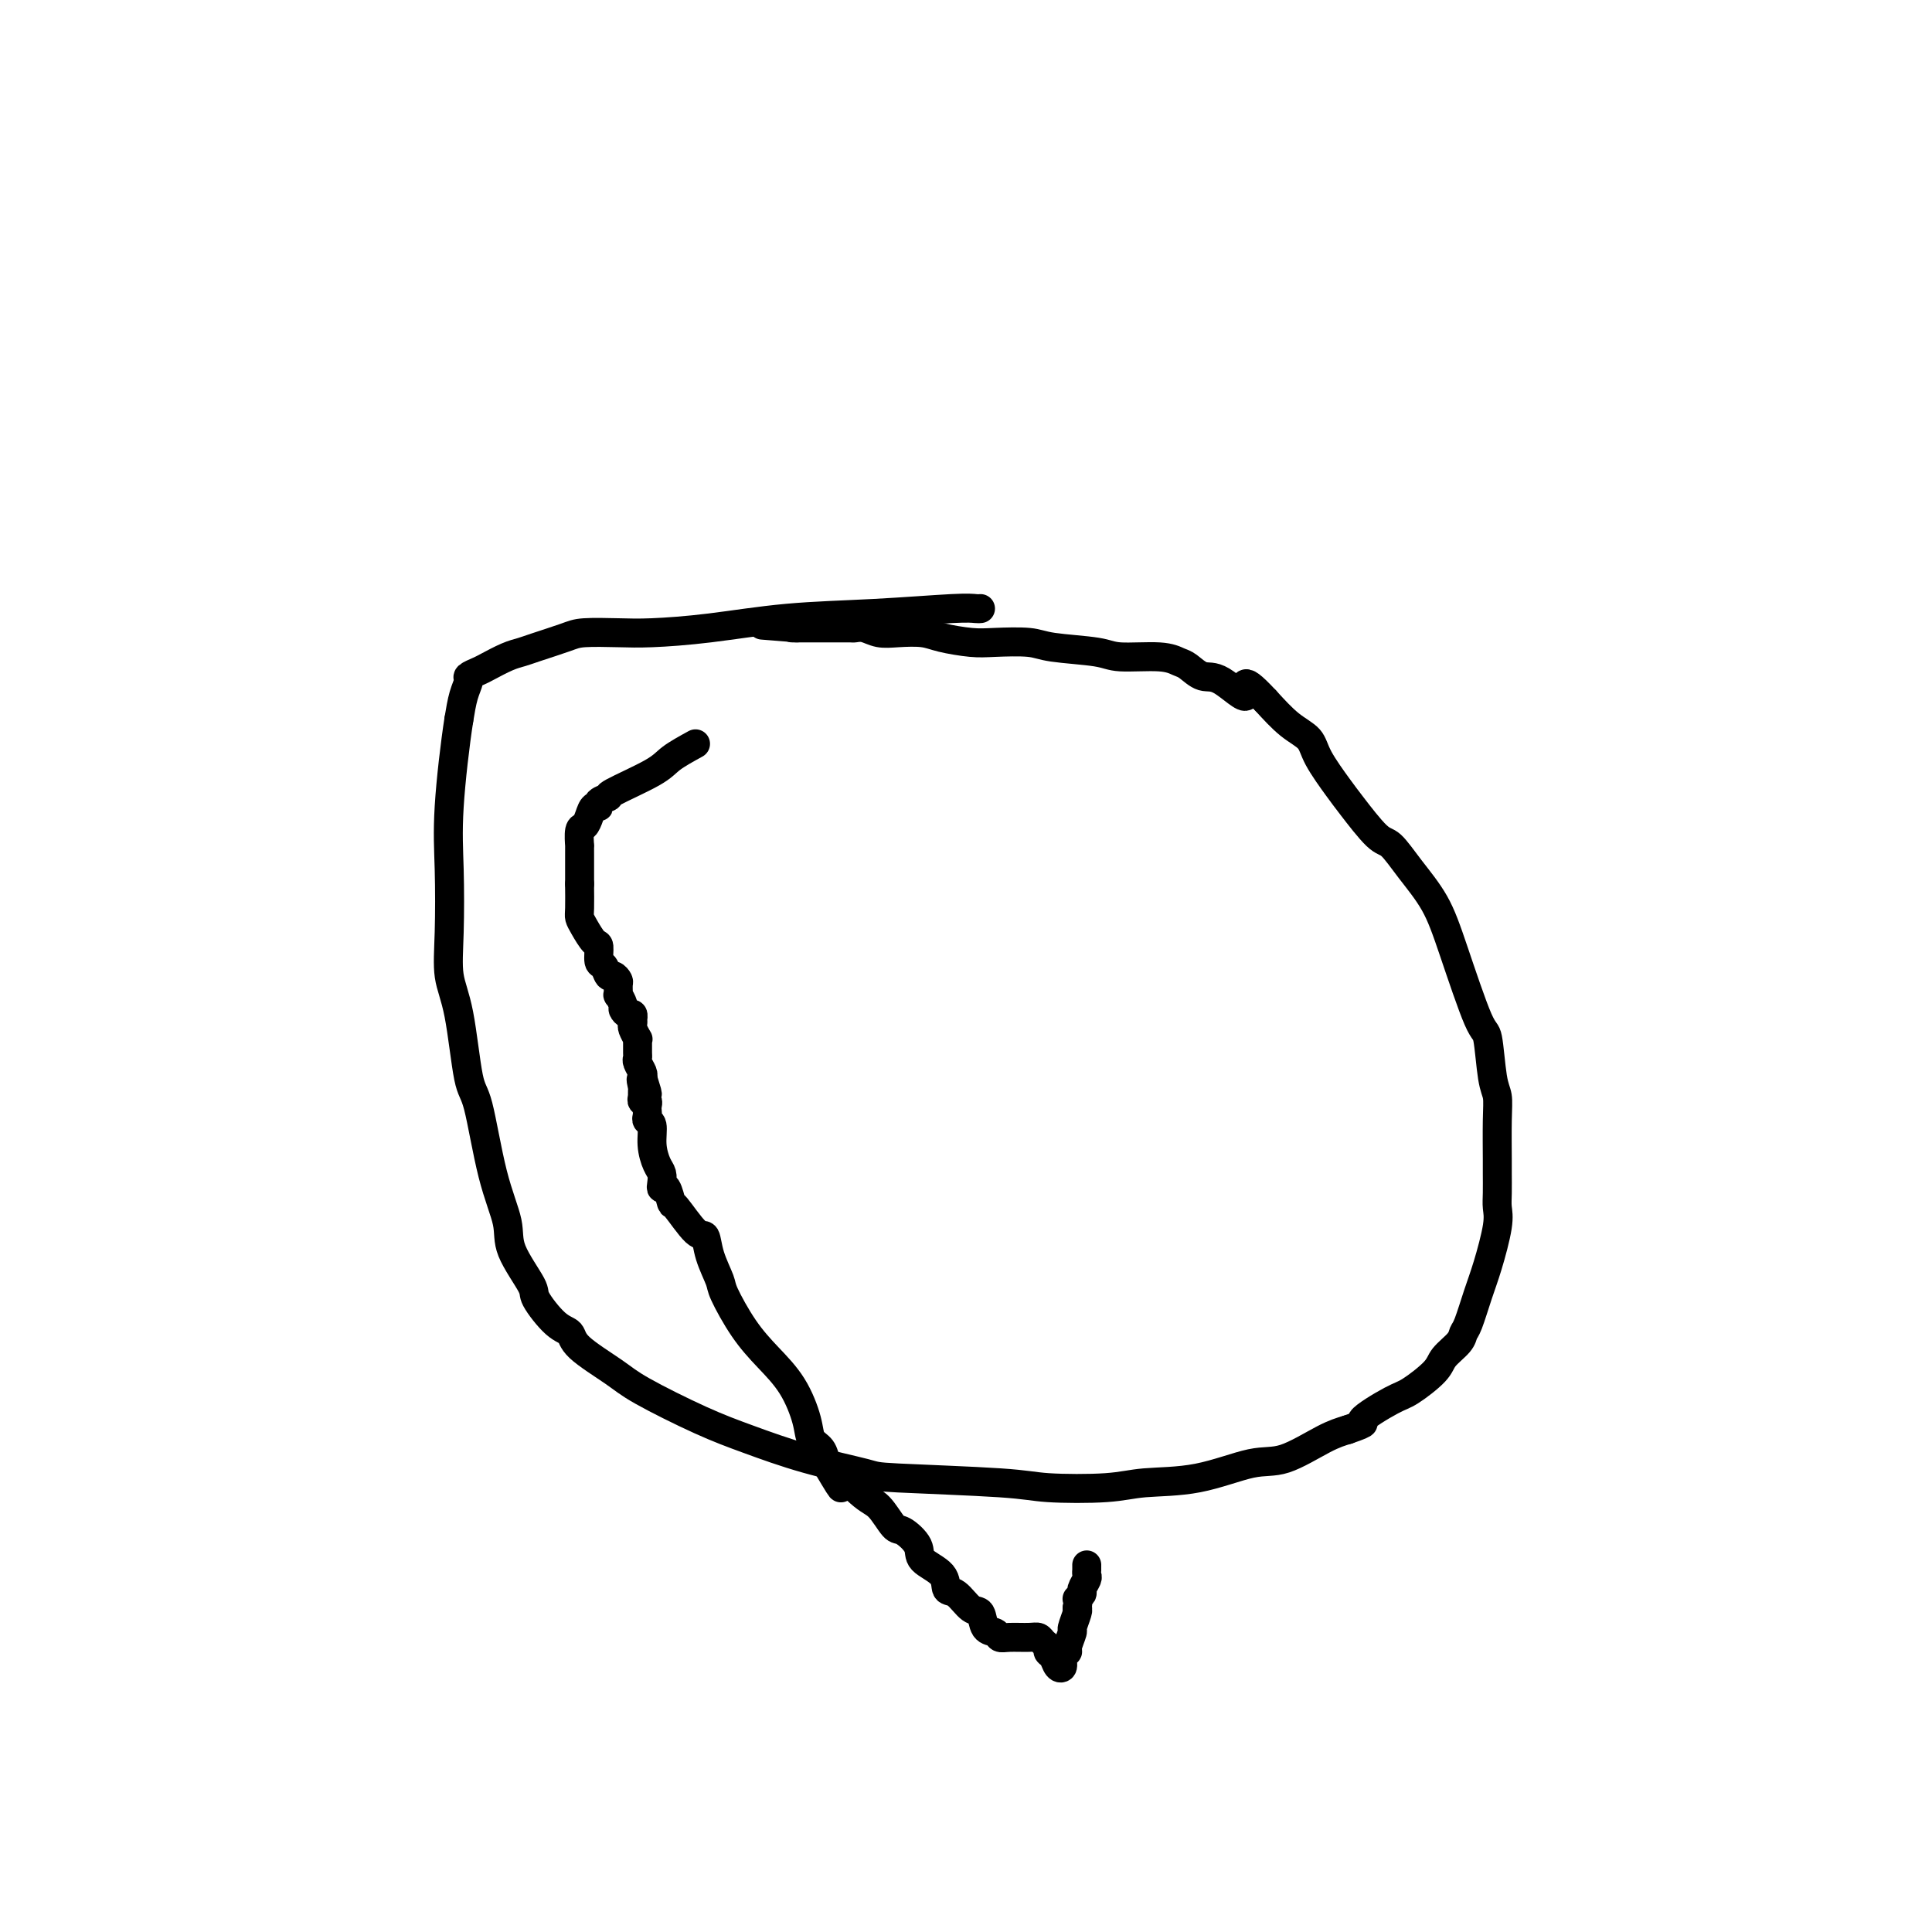 <svg viewBox='0 0 400 400' version='1.1' xmlns='http://www.w3.org/2000/svg' xmlns:xlink='http://www.w3.org/1999/xlink'><g fill='none' stroke='#000000' stroke-width='6' stroke-linecap='round' stroke-linejoin='round'><path d='M203,126c-0.224,0.026 -0.449,0.052 -1,0c-0.551,-0.052 -1.430,-0.182 -5,0c-3.570,0.182 -9.831,0.676 -16,1c-6.169,0.324 -12.248,0.479 -18,1c-5.752,0.521 -11.179,1.410 -16,2c-4.821,0.590 -9.035,0.883 -12,1c-2.965,0.117 -4.681,0.059 -7,0c-2.319,-0.059 -5.242,-0.119 -7,0c-1.758,0.119 -2.351,0.417 -4,1c-1.649,0.583 -4.352,1.451 -6,2c-1.648,0.549 -2.239,0.777 -3,1c-0.761,0.223 -1.692,0.440 -3,1c-1.308,0.560 -2.995,1.464 -4,2c-1.005,0.536 -1.330,0.704 -2,1c-0.670,0.296 -1.685,0.718 -2,1c-0.315,0.282 0.069,0.422 0,1c-0.069,0.578 -0.591,1.594 -1,3c-0.409,1.406 -0.704,3.203 -1,5'/><path d='M95,149c-0.761,4.858 -1.662,12.503 -2,18c-0.338,5.497 -0.113,8.846 0,13c0.113,4.154 0.112,9.113 0,13c-0.112,3.887 -0.337,6.704 0,9c0.337,2.296 1.236,4.073 2,8c0.764,3.927 1.392,10.003 2,13c0.608,2.997 1.197,2.915 2,6c0.803,3.085 1.820,9.337 3,14c1.180,4.663 2.525,7.736 3,10c0.475,2.264 0.082,3.719 1,6c0.918,2.281 3.147,5.389 4,7c0.853,1.611 0.328,1.726 1,3c0.672,1.274 2.539,3.706 4,5c1.461,1.294 2.516,1.448 3,2c0.484,0.552 0.396,1.501 2,3c1.604,1.499 4.901,3.549 7,5c2.099,1.451 3.001,2.305 6,4c2.999,1.695 8.096,4.233 12,6c3.904,1.767 6.617,2.763 10,4c3.383,1.237 7.437,2.713 12,4c4.563,1.287 9.637,2.384 12,3c2.363,0.616 2.017,0.750 7,1c4.983,0.250 15.297,0.616 21,1c5.703,0.384 6.797,0.785 10,1c3.203,0.215 8.516,0.243 12,0c3.484,-0.243 5.138,-0.758 8,-1c2.862,-0.242 6.933,-0.211 11,-1c4.067,-0.789 8.131,-2.397 11,-3c2.869,-0.603 4.542,-0.201 7,-1c2.458,-0.799 5.702,-2.800 8,-4c2.298,-1.200 3.649,-1.600 5,-2'/><path d='M279,296c5.156,-1.775 2.545,-1.213 3,-2c0.455,-0.787 3.975,-2.924 6,-4c2.025,-1.076 2.556,-1.090 4,-2c1.444,-0.910 3.801,-2.716 5,-4c1.199,-1.284 1.242,-2.047 2,-3c0.758,-0.953 2.233,-2.095 3,-3c0.767,-0.905 0.826,-1.572 1,-2c0.174,-0.428 0.463,-0.618 1,-2c0.537,-1.382 1.321,-3.958 2,-6c0.679,-2.042 1.254,-3.552 2,-6c0.746,-2.448 1.664,-5.833 2,-8c0.336,-2.167 0.090,-3.114 0,-4c-0.090,-0.886 -0.023,-1.711 0,-3c0.023,-1.289 0.003,-3.042 0,-4c-0.003,-0.958 0.010,-1.119 0,-3c-0.010,-1.881 -0.045,-5.480 0,-8c0.045,-2.520 0.168,-3.959 0,-5c-0.168,-1.041 -0.627,-1.683 -1,-4c-0.373,-2.317 -0.662,-6.309 -1,-8c-0.338,-1.691 -0.727,-1.080 -2,-4c-1.273,-2.920 -3.430,-9.369 -5,-14c-1.570,-4.631 -2.553,-7.443 -4,-10c-1.447,-2.557 -3.358,-4.859 -5,-7c-1.642,-2.141 -3.014,-4.120 -4,-5c-0.986,-0.880 -1.585,-0.662 -3,-2c-1.415,-1.338 -3.644,-4.233 -5,-6c-1.356,-1.767 -1.838,-2.407 -3,-4c-1.162,-1.593 -3.002,-4.138 -4,-6c-0.998,-1.862 -1.153,-3.040 -2,-4c-0.847,-0.960 -2.385,-1.703 -4,-3c-1.615,-1.297 -3.308,-3.149 -5,-5'/><path d='M262,145c-6.071,-6.550 -3.748,-1.926 -4,-1c-0.252,0.926 -3.081,-1.847 -5,-3c-1.919,-1.153 -2.930,-0.686 -4,-1c-1.070,-0.314 -2.199,-1.408 -3,-2c-0.801,-0.592 -1.275,-0.683 -2,-1c-0.725,-0.317 -1.702,-0.859 -4,-1c-2.298,-0.141 -5.917,0.120 -8,0c-2.083,-0.120 -2.631,-0.620 -5,-1c-2.369,-0.380 -6.560,-0.641 -9,-1c-2.440,-0.359 -3.130,-0.818 -5,-1c-1.870,-0.182 -4.919,-0.088 -7,0c-2.081,0.088 -3.193,0.168 -5,0c-1.807,-0.168 -4.308,-0.585 -6,-1c-1.692,-0.415 -2.576,-0.829 -4,-1c-1.424,-0.171 -3.389,-0.098 -5,0c-1.611,0.098 -2.869,0.222 -4,0c-1.131,-0.222 -2.133,-0.792 -3,-1c-0.867,-0.208 -1.597,-0.056 -2,0c-0.403,0.056 -0.479,0.015 -1,0c-0.521,-0.015 -1.488,-0.004 -2,0c-0.512,0.004 -0.571,0.001 -1,0c-0.429,-0.001 -1.228,-0.000 -2,0c-0.772,0.000 -1.516,0.000 -2,0c-0.484,-0.000 -0.709,-0.000 -1,0c-0.291,0.000 -0.650,0.000 -1,0c-0.350,-0.000 -0.692,-0.000 -1,0c-0.308,0.000 -0.583,0.000 -1,0c-0.417,-0.000 -0.976,-0.000 -1,0c-0.024,0.000 0.488,0.000 1,0'/><path d='M165,130c-12.500,-1.000 -6.250,-0.500 0,0'/><path d='M144,154c-1.899,1.043 -3.799,2.086 -5,3c-1.201,0.914 -1.704,1.699 -4,3c-2.296,1.301 -6.383,3.118 -8,4c-1.617,0.882 -0.762,0.830 -1,1c-0.238,0.170 -1.569,0.561 -2,1c-0.431,0.439 0.038,0.927 0,1c-0.038,0.073 -0.585,-0.270 -1,0c-0.415,0.270 -0.700,1.153 -1,2c-0.300,0.847 -0.616,1.660 -1,2c-0.384,0.340 -0.835,0.209 -1,1c-0.165,0.791 -0.044,2.504 0,3c0.044,0.496 0.012,-0.226 0,0c-0.012,0.226 -0.003,1.401 0,2c0.003,0.599 0.001,0.623 0,1c-0.001,0.377 -0.000,1.108 0,2c0.000,0.892 0.000,1.946 0,3'/><path d='M120,183c-0.002,1.713 -0.008,0.494 0,1c0.008,0.506 0.031,2.735 0,4c-0.031,1.265 -0.114,1.565 0,2c0.114,0.435 0.426,1.004 1,2c0.574,0.996 1.411,2.418 2,3c0.589,0.582 0.931,0.323 1,1c0.069,0.677 -0.135,2.290 0,3c0.135,0.710 0.611,0.518 1,1c0.389,0.482 0.693,1.640 1,2c0.307,0.360 0.617,-0.077 1,0c0.383,0.077 0.839,0.669 1,1c0.161,0.331 0.028,0.403 0,1c-0.028,0.597 0.048,1.719 0,2c-0.048,0.281 -0.219,-0.280 0,0c0.219,0.280 0.829,1.399 1,2c0.171,0.601 -0.098,0.682 0,1c0.098,0.318 0.562,0.873 1,1c0.438,0.127 0.848,-0.175 1,0c0.152,0.175 0.044,0.825 0,1c-0.044,0.175 -0.026,-0.125 0,0c0.026,0.125 0.060,0.677 0,1c-0.060,0.323 -0.212,0.419 0,1c0.212,0.581 0.789,1.647 1,2c0.211,0.353 0.056,-0.009 0,0c-0.056,0.009 -0.011,0.387 0,1c0.011,0.613 -0.011,1.460 0,2c0.011,0.540 0.054,0.774 0,1c-0.054,0.226 -0.207,0.446 0,1c0.207,0.554 0.773,1.444 1,2c0.227,0.556 0.113,0.778 0,1'/><path d='M133,223c2.011,6.367 0.538,2.284 0,1c-0.538,-1.284 -0.140,0.229 0,1c0.140,0.771 0.024,0.798 0,1c-0.024,0.202 0.046,0.579 0,1c-0.046,0.421 -0.208,0.886 0,1c0.208,0.114 0.787,-0.124 1,0c0.213,0.124 0.061,0.608 0,1c-0.061,0.392 -0.031,0.691 0,1c0.031,0.309 0.064,0.628 0,1c-0.064,0.372 -0.224,0.795 0,1c0.224,0.205 0.831,0.191 1,1c0.169,0.809 -0.099,2.442 0,4c0.099,1.558 0.565,3.041 1,4c0.435,0.959 0.838,1.393 1,2c0.162,0.607 0.082,1.387 0,2c-0.082,0.613 -0.166,1.058 0,1c0.166,-0.058 0.584,-0.621 1,0c0.416,0.621 0.831,2.426 1,3c0.169,0.574 0.091,-0.081 1,1c0.909,1.081 2.805,3.899 4,5c1.195,1.101 1.690,0.484 2,1c0.310,0.516 0.433,2.163 1,4c0.567,1.837 1.576,3.864 2,5c0.424,1.136 0.264,1.381 1,3c0.736,1.619 2.367,4.612 4,7c1.633,2.388 3.267,4.172 5,6c1.733,1.828 3.564,3.700 5,6c1.436,2.300 2.478,5.029 3,7c0.522,1.971 0.525,3.185 1,4c0.475,0.815 1.421,1.233 2,2c0.579,0.767 0.789,1.884 1,3'/><path d='M171,303c5.463,9.215 2.120,3.251 2,2c-0.120,-1.251 2.984,2.210 5,4c2.016,1.790 2.943,1.911 4,3c1.057,1.089 2.245,3.148 3,4c0.755,0.852 1.077,0.498 2,1c0.923,0.502 2.449,1.858 3,3c0.551,1.142 0.129,2.068 1,3c0.871,0.932 3.035,1.869 4,3c0.965,1.131 0.730,2.457 1,3c0.270,0.543 1.046,0.302 2,1c0.954,0.698 2.087,2.334 3,3c0.913,0.666 1.608,0.360 2,1c0.392,0.640 0.483,2.224 1,3c0.517,0.776 1.462,0.743 2,1c0.538,0.257 0.669,0.804 1,1c0.331,0.196 0.863,0.041 2,0c1.137,-0.041 2.878,0.031 4,0c1.122,-0.031 1.624,-0.164 2,0c0.376,0.164 0.625,0.625 1,1c0.375,0.375 0.875,0.662 1,1c0.125,0.338 -0.125,0.725 0,1c0.125,0.275 0.626,0.438 1,1c0.374,0.562 0.621,1.523 1,2c0.379,0.477 0.890,0.471 1,0c0.110,-0.471 -0.182,-1.405 0,-2c0.182,-0.595 0.837,-0.849 1,-1c0.163,-0.151 -0.166,-0.198 0,-1c0.166,-0.802 0.828,-2.359 1,-3c0.172,-0.641 -0.146,-0.365 0,-1c0.146,-0.635 0.756,-2.181 1,-3c0.244,-0.819 0.122,-0.909 0,-1'/><path d='M223,333c0.399,-2.257 -0.103,-1.900 0,-2c0.103,-0.100 0.812,-0.658 1,-1c0.188,-0.342 -0.146,-0.469 0,-1c0.146,-0.531 0.771,-1.467 1,-2c0.229,-0.533 0.061,-0.665 0,-1c-0.061,-0.335 -0.016,-0.873 0,-1c0.016,-0.127 0.004,0.158 0,0c-0.004,-0.158 -0.001,-0.759 0,-1c0.001,-0.241 0.001,-0.120 0,0'/></g>
</svg>